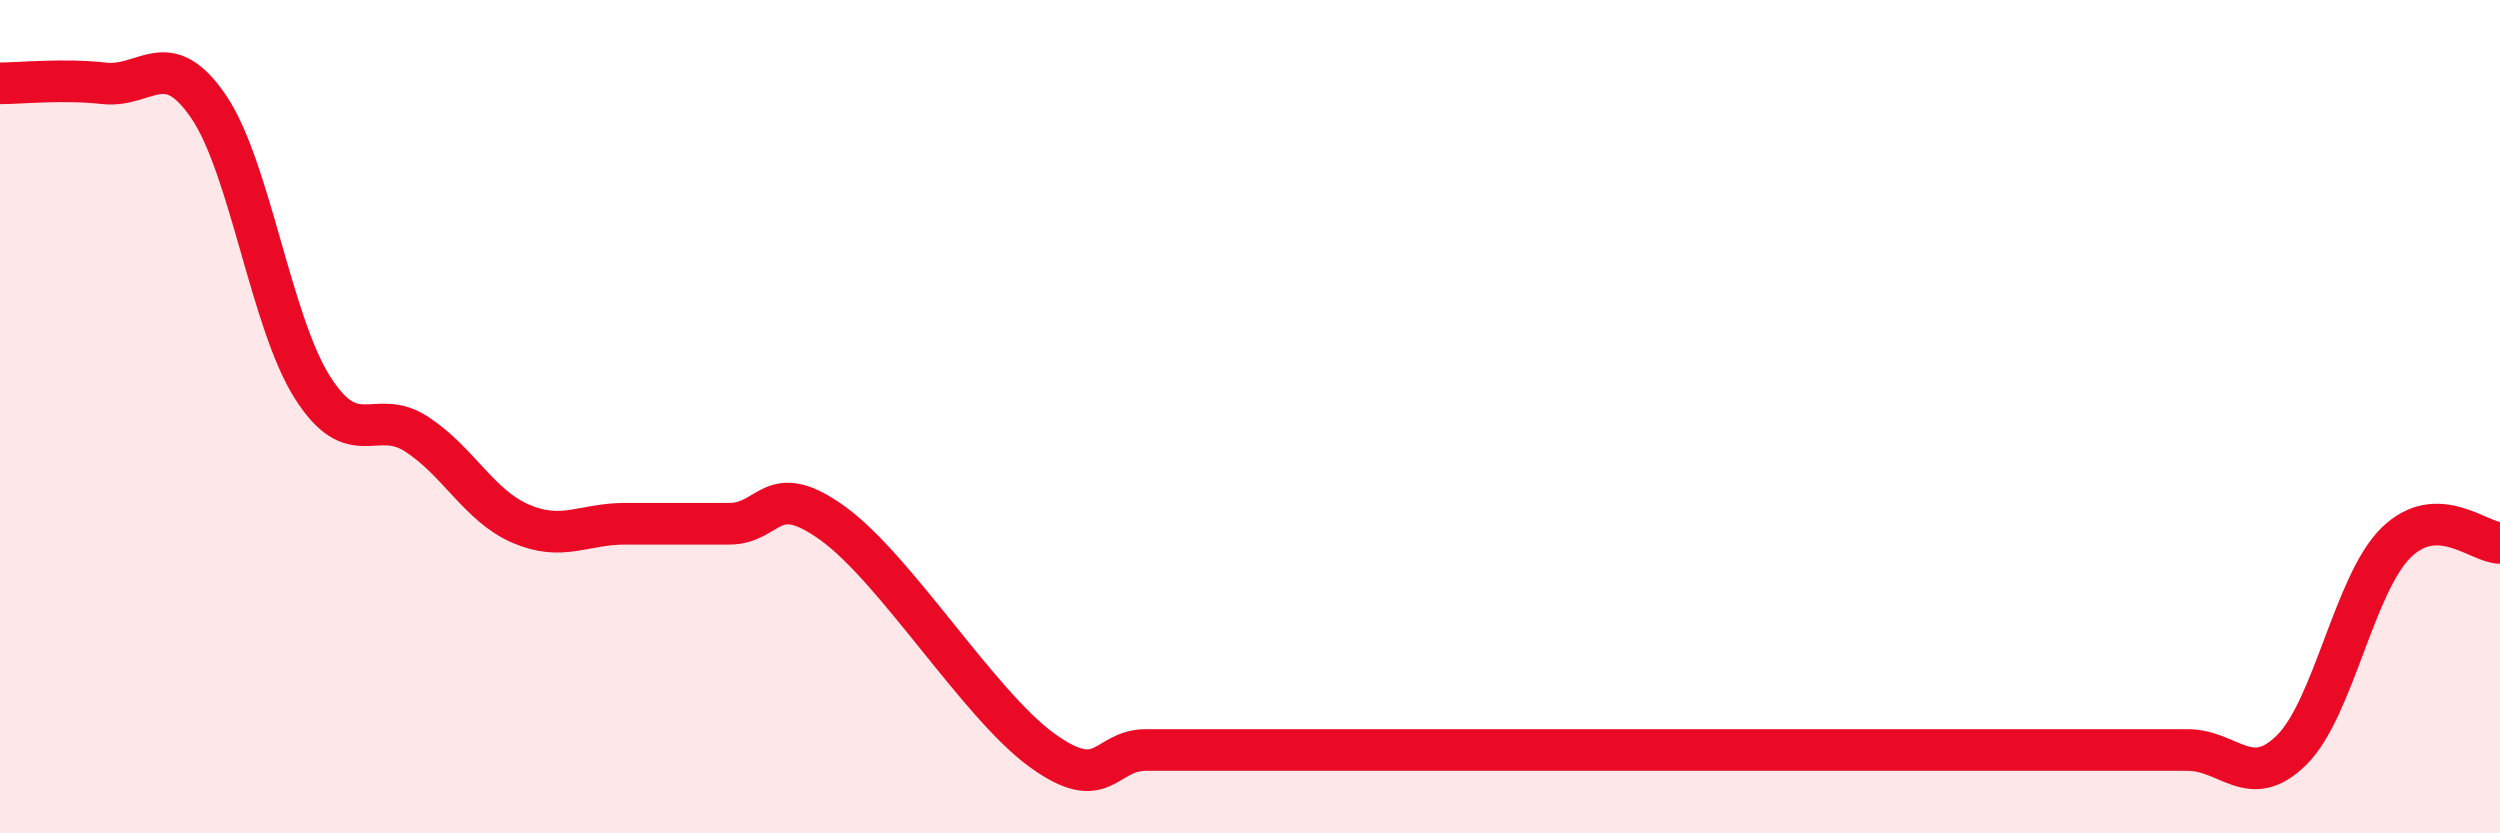 
    <svg width="60" height="20" viewBox="0 0 60 20" xmlns="http://www.w3.org/2000/svg">
      <path
        d="M 0,2 C 0.5,2 1.5,1.89 2.5,2 C 3.5,2.11 4,1.09 5,2.55 C 6,4.01 6.5,7.73 7.5,9.3 C 8.5,10.87 9,9.77 10,10.42 C 11,11.07 11.5,12.14 12.5,12.57 C 13.5,13 14,12.57 15,12.57 C 16,12.57 16.5,12.57 17.5,12.57 C 18.5,12.57 18.5,11.48 20,12.57 C 21.5,13.66 23.5,16.91 25,18 C 26.5,19.09 26.5,18 27.5,18 C 28.5,18 29,18 30,18 C 31,18 31.5,18 32.5,18 C 33.5,18 34,18 35,18 C 36,18 36.5,18 37.5,18 C 38.5,18 39,18 40,18 C 41,18 41.5,18 42.5,18 C 43.5,18 44,18 45,18 C 46,18 46.5,18 47.5,18 C 48.5,18 49,18 50,18 C 51,18 51.5,18 52.5,18 C 53.5,18 54,18.99 55,18 C 56,17.01 56.5,14.02 57.5,13.03 C 58.5,12.04 59.5,13.03 60,13.03L60 20L0 20Z"
        fill="#EB0A25"
        opacity="0.1"
        stroke-linecap="round"
        stroke-linejoin="round"
      />
      <path
        d="M 0,2 C 0.5,2 1.5,1.89 2.5,2 C 3.5,2.11 4,1.09 5,2.55 C 6,4.01 6.5,7.73 7.5,9.3 C 8.5,10.87 9,9.77 10,10.42 C 11,11.07 11.5,12.14 12.5,12.57 C 13.5,13 14,12.57 15,12.57 C 16,12.57 16.5,12.57 17.5,12.57 C 18.5,12.57 18.5,11.48 20,12.57 C 21.5,13.66 23.5,16.91 25,18 C 26.5,19.09 26.5,18 27.5,18 C 28.5,18 29,18 30,18 C 31,18 31.5,18 32.5,18 C 33.5,18 34,18 35,18 C 36,18 36.5,18 37.5,18 C 38.5,18 39,18 40,18 C 41,18 41.5,18 42.5,18 C 43.5,18 44,18 45,18 C 46,18 46.5,18 47.5,18 C 48.5,18 49,18 50,18 C 51,18 51.5,18 52.5,18 C 53.5,18 54,18.99 55,18 C 56,17.01 56.5,14.02 57.5,13.03 C 58.5,12.04 59.5,13.03 60,13.03"
        stroke="#EB0A25"
        stroke-width="1"
        fill="none"
        stroke-linecap="round"
        stroke-linejoin="round"
      />
    </svg>
  